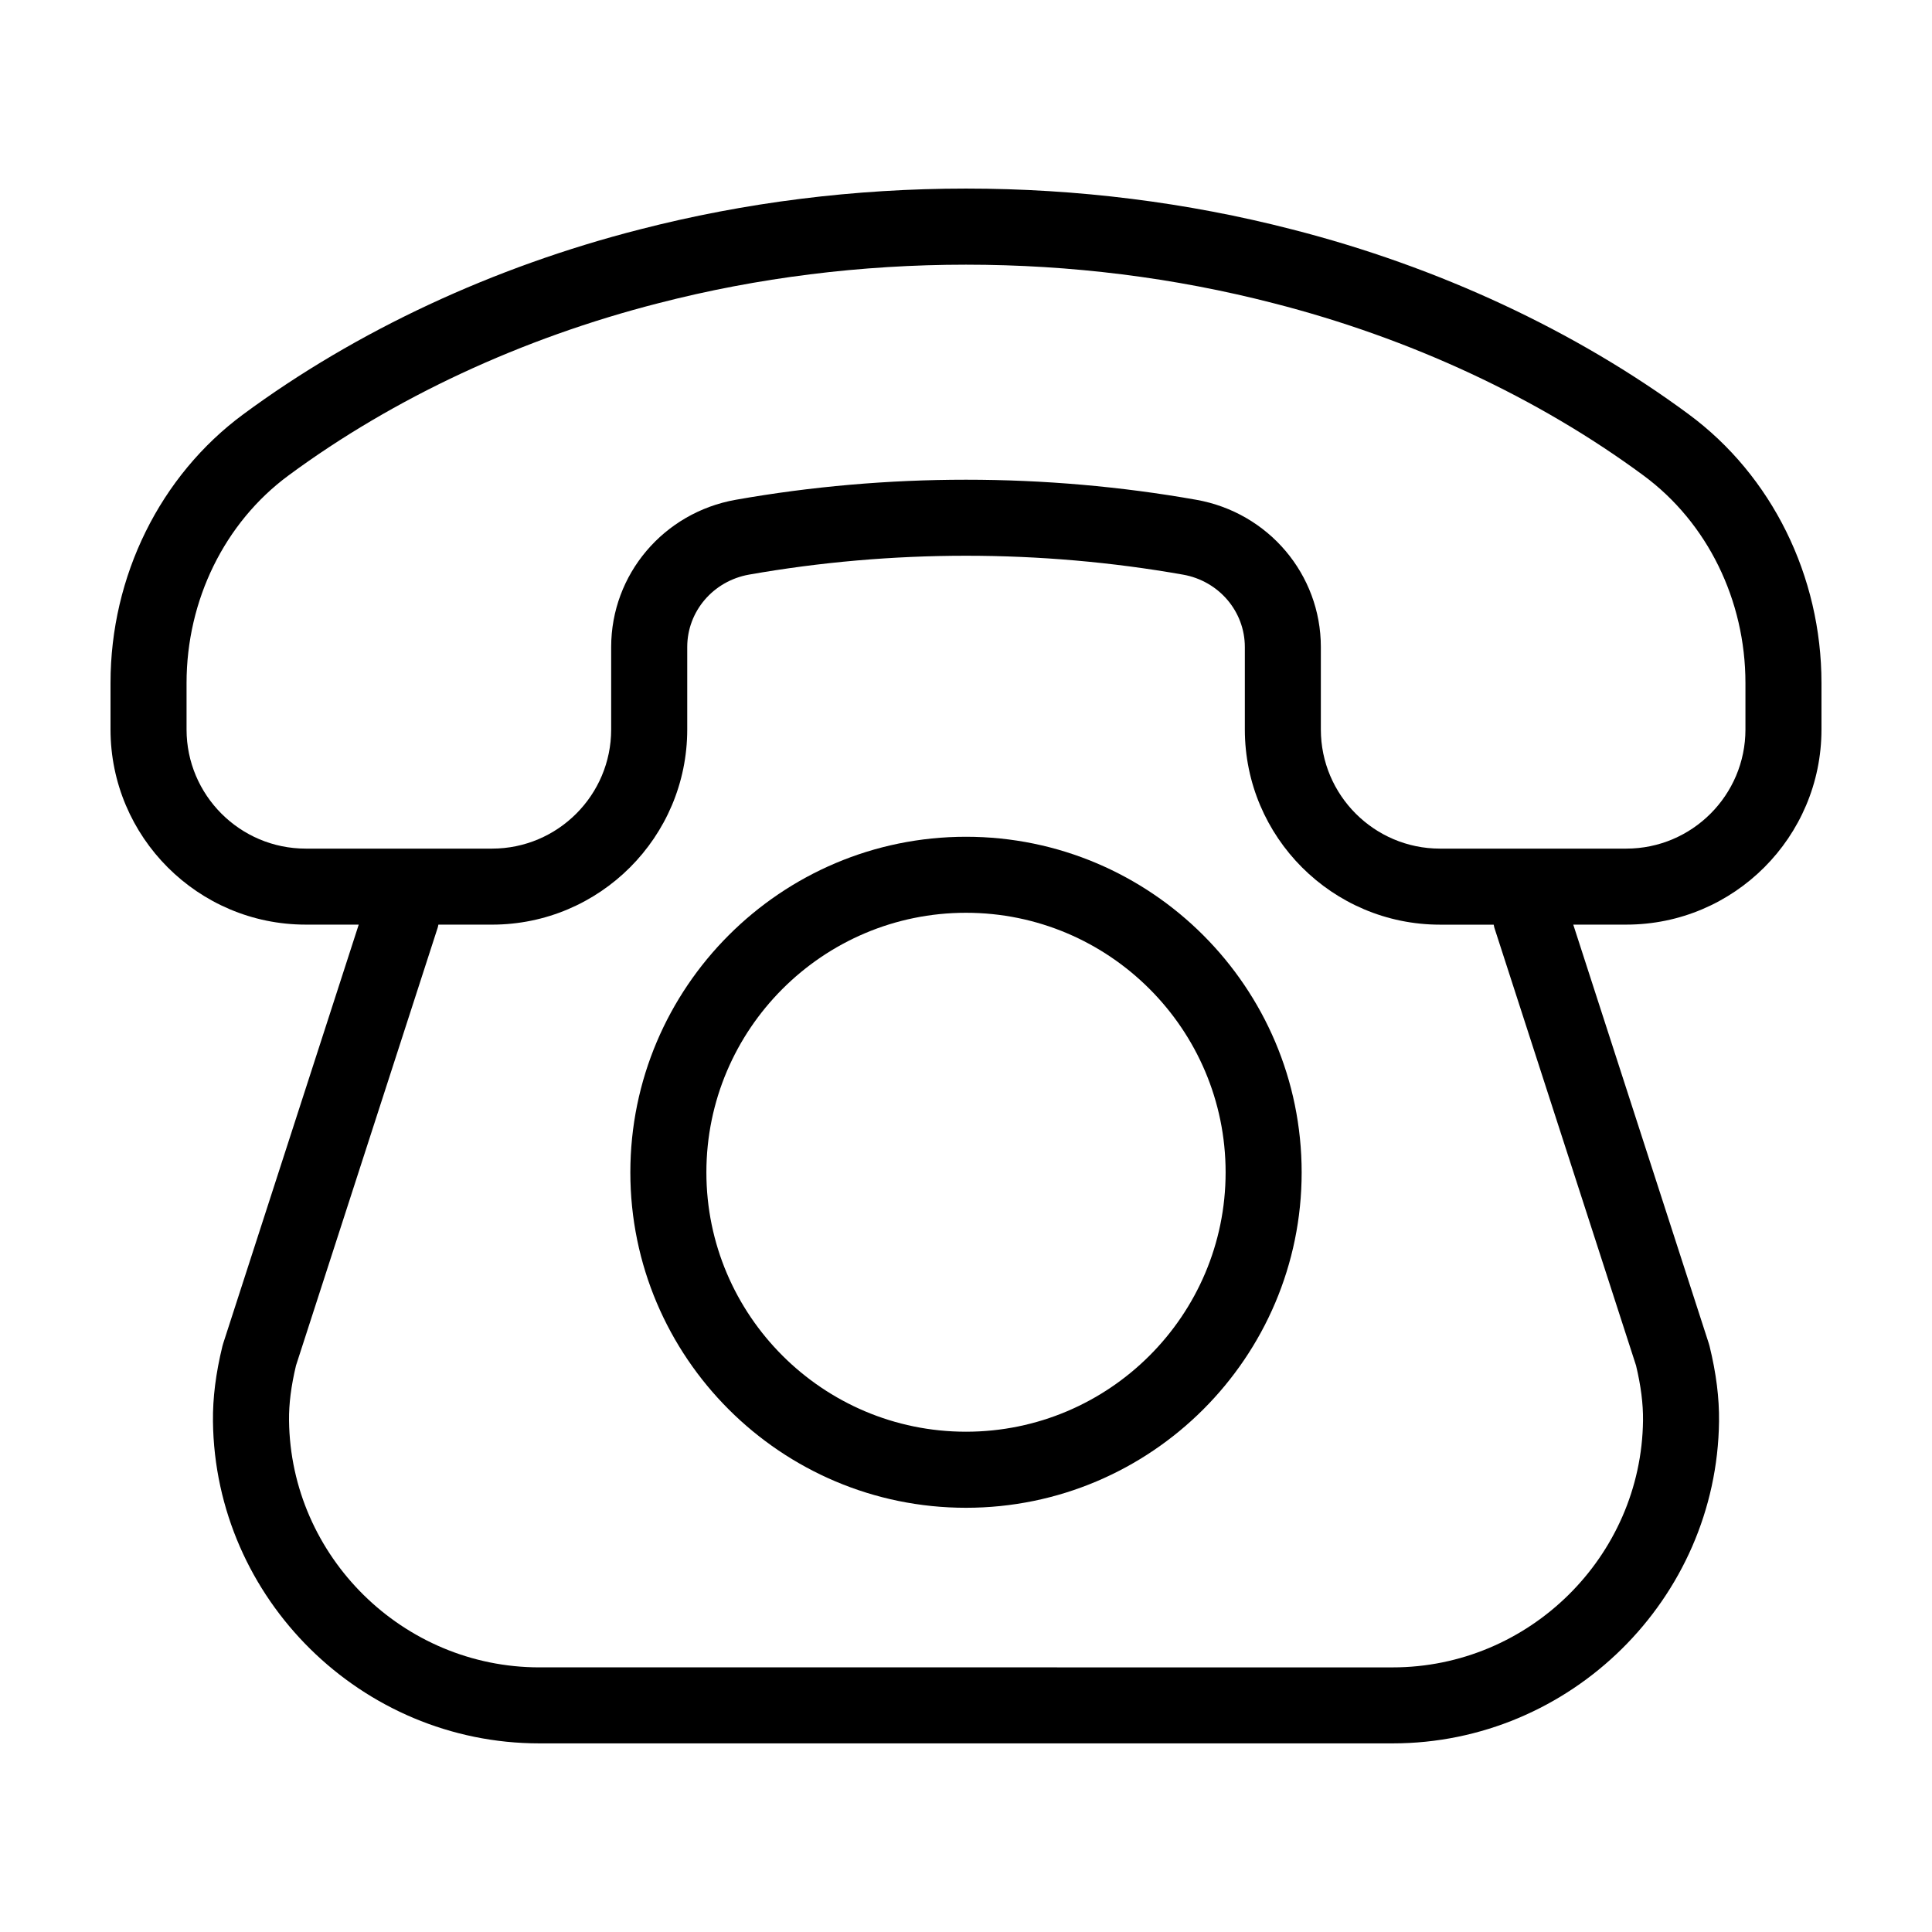 <?xml version="1.0" encoding="UTF-8"?>
<!-- The Best Svg Icon site in the world: iconSvg.co, Visit us! https://iconsvg.co -->
<svg fill="#000000" width="800px" height="800px" version="1.1" viewBox="144 144 512 512" xmlns="http://www.w3.org/2000/svg">
 <g>
  <path d="m400 365.75c-49.047 0-88.953 39.902-88.953 88.949 0 49.012 39.902 88.879 88.953 88.879s88.953-39.871 88.953-88.879c-0.004-49.051-39.91-88.949-88.953-88.949zm0 157.67c-37.938 0-68.801-30.828-68.801-68.727 0-37.938 30.863-68.797 68.801-68.797s68.801 30.859 68.801 68.797c-0.004 37.898-30.867 68.727-68.801 68.727z"/>
  <path d="m591.53 253.79c-30-22.148-66.332-39.086-105.05-48.98-27.871-7.188-56.969-10.836-86.477-10.836-29.52 0-58.613 3.648-86.457 10.828-38.738 9.898-75.074 26.84-105.07 48.984-22.035 16.266-35.188 42.883-35.188 71.195v12.328c0 28.52 23.199 51.723 51.723 51.723h14.055l-35.918 111c-0.074 0.23-0.141 0.473-0.203 0.711-1.762 7.211-2.578 13.73-2.508 19.93 0.555 47.055 39.359 85.34 86.492 85.34h226.14c47.137 0 85.941-38.285 86.492-85.34 0.07-6.203-0.746-12.723-2.508-19.93-0.059-0.238-0.125-0.48-0.203-0.711l-35.918-111h14.055c28.523 0.004 51.723-23.199 51.723-51.715v-12.328c0-28.32-13.152-54.938-35.184-71.199zm-51.535 135.98 37.574 116.11c1.293 5.402 1.898 10.172 1.848 14.566-0.422 36.074-30.188 65.426-66.34 65.426l-113.07-0.004h-113.07c-36.16 0-65.918-29.352-66.34-65.426-0.051-4.394 0.555-9.16 1.848-14.566l37.574-116.11c0.082-0.242 0.102-0.488 0.156-0.73h14.227c28.52 0 51.723-23.199 51.723-51.723v-21.855c0-9.438 6.887-17.496 16.375-19.18 18.777-3.312 38.129-5 57.508-5 19.375 0 38.727 1.684 57.512 5.008 9.488 1.676 16.375 9.742 16.375 19.18v21.855c0 28.52 23.199 51.723 51.723 51.723h14.227c0.059 0.238 0.082 0.488 0.156 0.727zm66.566-52.449c0 17.406-14.16 31.57-31.57 31.57h-49.383c-17.406 0-31.57-14.16-31.57-31.57v-21.855c0-19.227-13.887-35.641-33.02-39.02-19.938-3.527-40.465-5.316-61.016-5.316s-41.082 1.789-61.016 5.316c-19.133 3.379-33.02 19.793-33.02 39.02v21.855c0 17.406-14.16 31.57-31.57 31.57h-49.383c-17.414-0.004-31.574-14.164-31.574-31.57v-12.328c0-21.945 10.09-42.5 27.004-54.984 27.926-20.617 61.848-36.41 98.113-45.676 26.223-6.766 53.625-10.191 81.445-10.191 27.816 0 55.211 3.43 81.465 10.203 36.242 9.266 70.164 25.059 98.09 45.672 16.914 12.469 27.004 33.023 27.004 54.969z"/>
 </g>
</svg>
